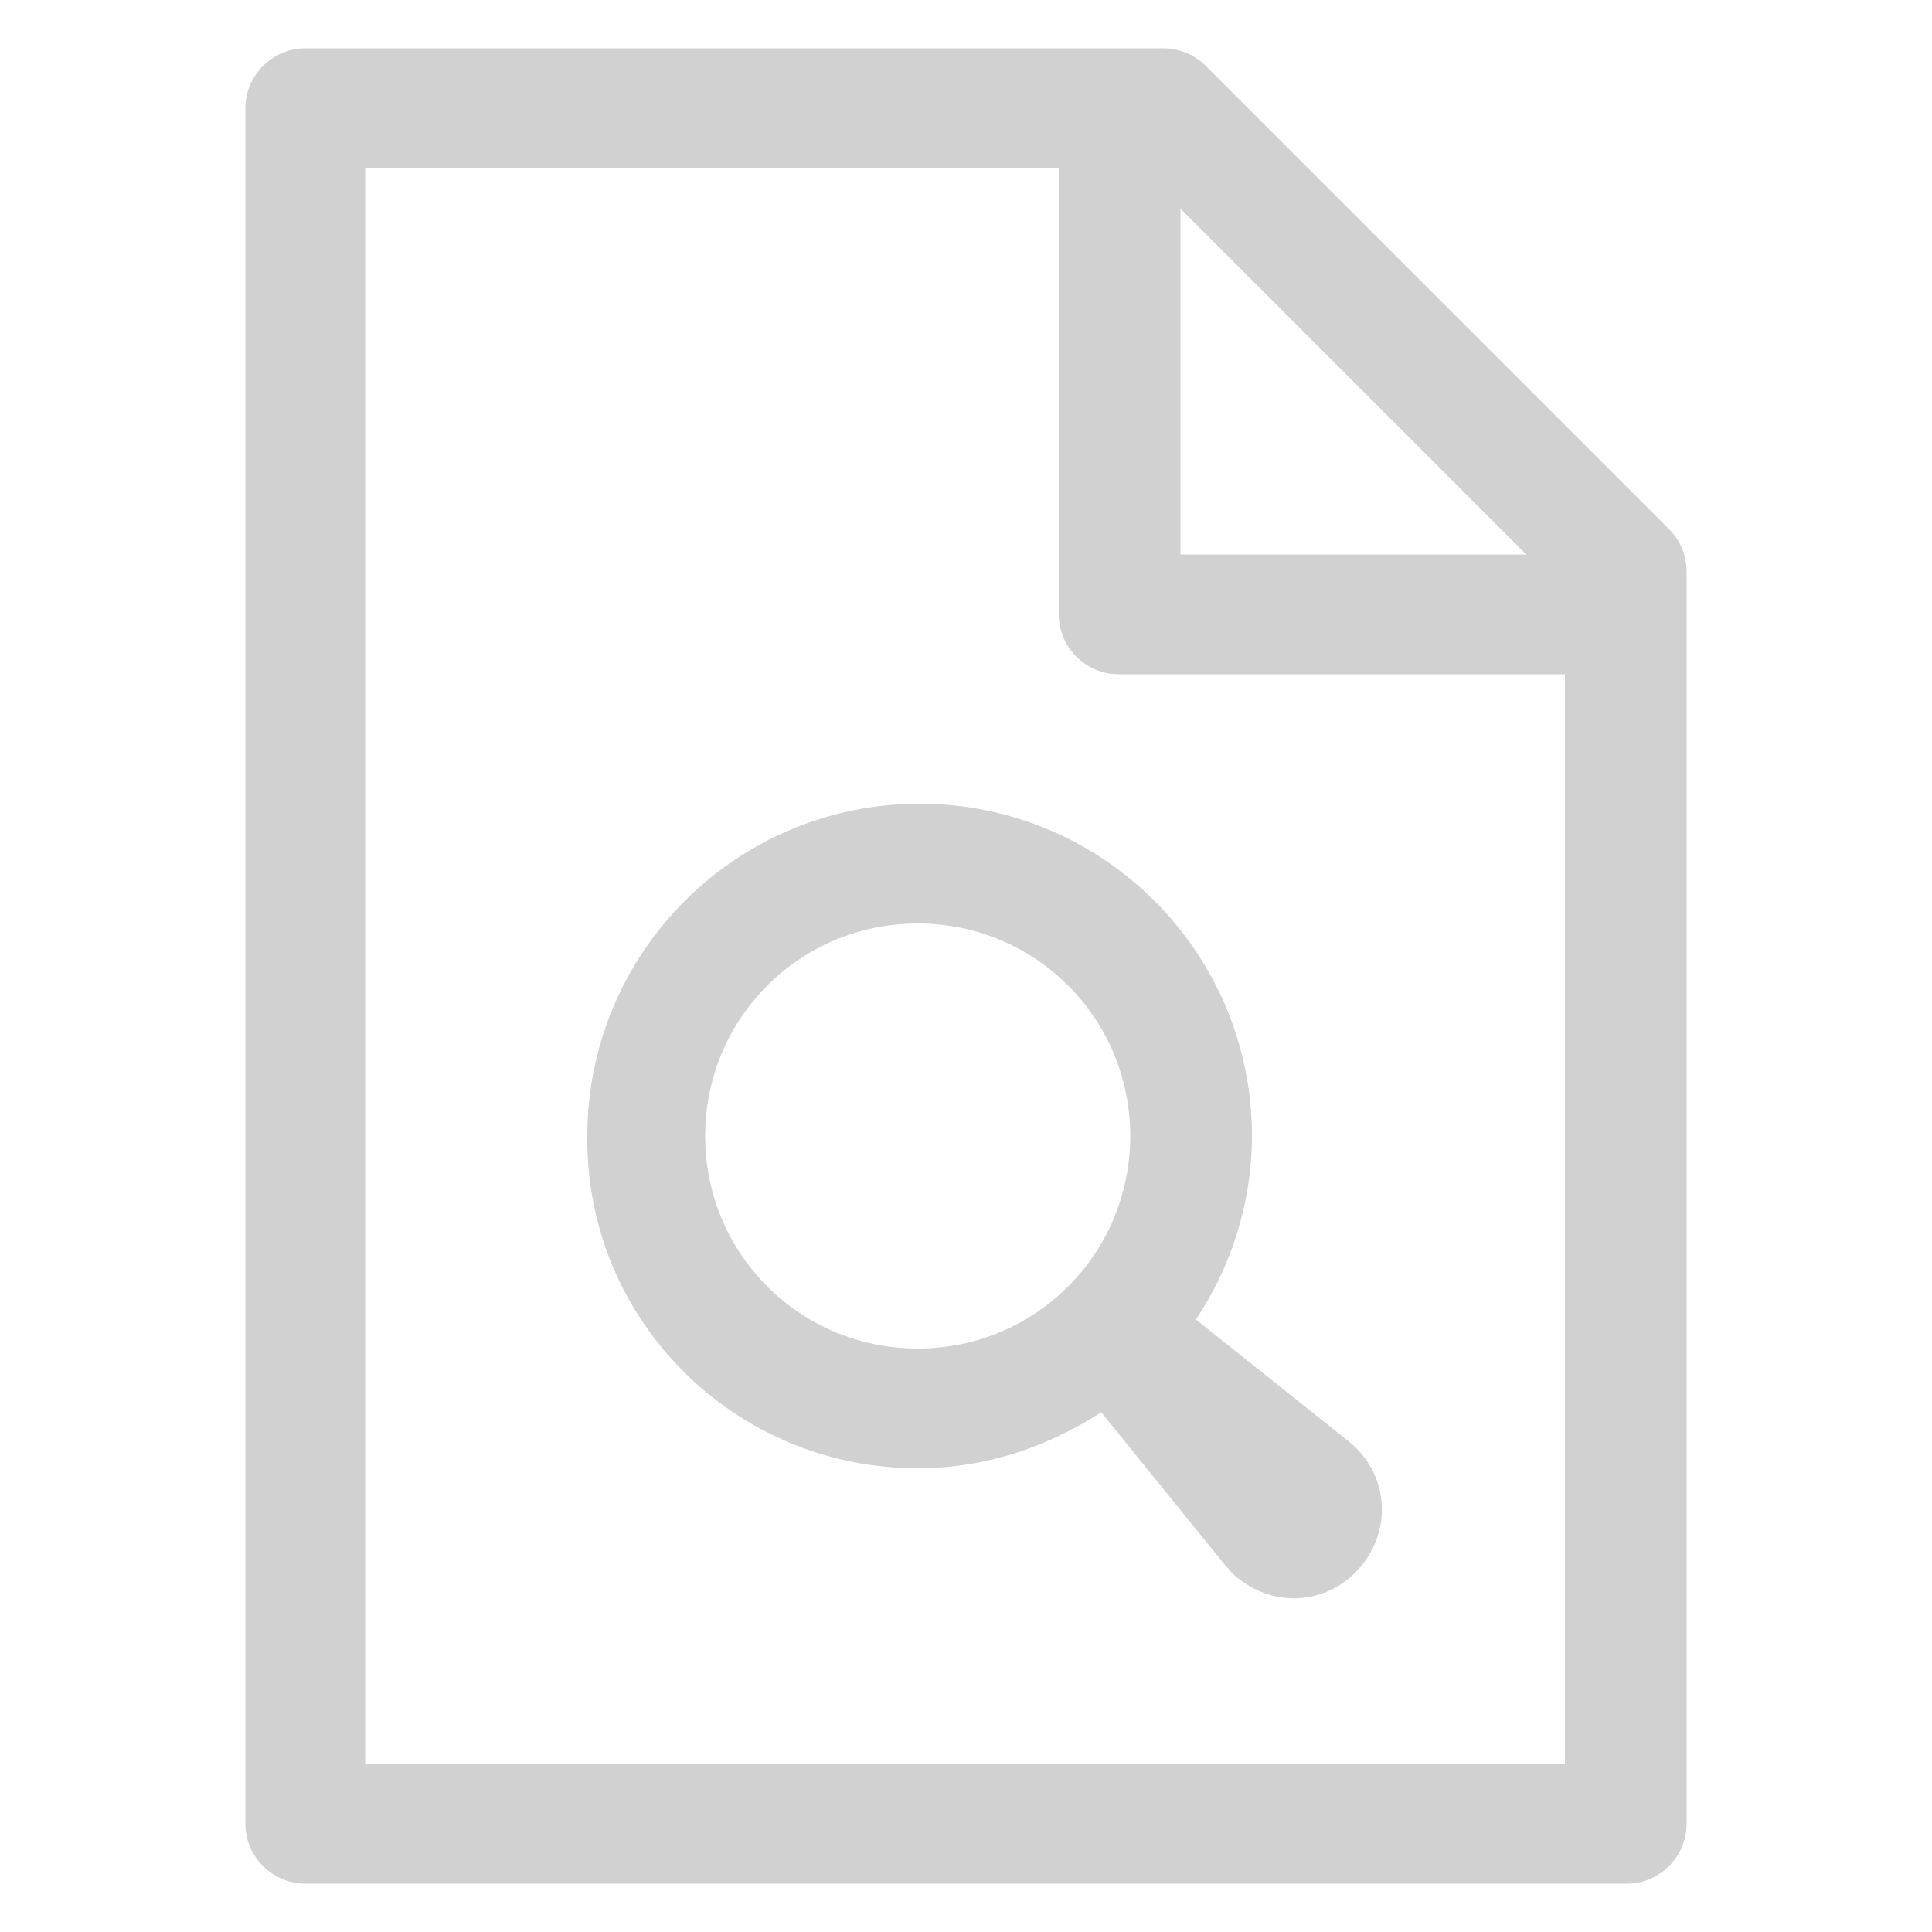 <svg xmlns:x="http://ns.adobe.com/Extensibility/1.0/" xmlns:i="http://ns.adobe.com/AdobeIllustrator/10.0/" xmlns:graph="http://ns.adobe.com/Graphs/1.0/" xmlns="http://www.w3.org/2000/svg" xmlns:xlink="http://www.w3.org/1999/xlink" version="1.1" x="0px" y="0px" viewBox="0 0 100 100" style="enable-background:new 0 0 100 100;fill:url(#CerosGradient_id371dd3761);" xml:space="preserve" aria-hidden="true" width="100px" height="100px"><defs><linearGradient class="cerosgradient" data-cerosgradient="true" id="CerosGradient_id371dd3761" gradientUnits="userSpaceOnUse" x1="50%" y1="100%" x2="50%" y2="0%"><stop offset="0%" stop-color="#D1D1D1"/><stop offset="100%" stop-color="#D1D1D1"/></linearGradient><linearGradient/></defs><switch><g i:extraneous="self"><g><path d="M5273.1,2400.1v-2c0-2.8-5-4-9.7-4s-9.7,1.3-9.7,4v2c0,1.8,0.7,3.6,2,4.9l5,4.9c0.3,0.3,0.4,0.6,0.4,1v6.4     c0,0.4,0.2,0.7,0.6,0.8l2.9,0.9c0.5,0.1,1-0.2,1-0.8v-7.2c0-0.4,0.2-0.7,0.4-1l5.1-5C5272.4,2403.7,5273.1,2401.9,5273.1,2400.1z      M5263.4,2400c-4.8,0-7.4-1.3-7.5-1.8v0c0.1-0.5,2.7-1.8,7.5-1.8c4.8,0,7.3,1.3,7.5,1.8C5270.7,2398.7,5268.2,2400,5263.4,2400z" style="fill:url(#CerosGradient_id371dd3761);"/><path d="M5268.4,2410.3c-0.6,0-1,0.4-1,1c0,0.6,0.4,1,1,1h4.3c0.6,0,1-0.4,1-1c0-0.6-0.4-1-1-1H5268.4z" style="fill:url(#CerosGradient_id371dd3761);"/><path d="M5272.7,2413.7h-4.3c-0.6,0-1,0.4-1,1c0,0.6,0.4,1,1,1h4.3c0.6,0,1-0.4,1-1C5273.7,2414.1,5273.3,2413.7,5272.7,2413.7z" style="fill:url(#CerosGradient_id371dd3761);"/><path d="M5272.7,2417h-4.3c-0.6,0-1,0.4-1,1c0,0.6,0.4,1,1,1h4.3c0.6,0,1-0.4,1-1C5273.7,2417.5,5273.3,2417,5272.7,2417z" style="fill:url(#CerosGradient_id371dd3761);"/></g><g><path d="M86.4,27.4l-24-24c-0.6-0.6-1.4-0.9-2.2-0.9H15.8c-1.7,0-3.1,1.4-3.1,3.1v88.8c0,1.7,1.4,3.1,3.1,3.1h68.4     c1.7,0,3.1-1.4,3.1-3.1V29.6C87.3,28.8,87,28,86.4,27.4z M61.1,10.8l17.9,17.9H61.1V10.8z M18.9,91.3V8.7h35.9v23.1     c0,1.7,1.4,3.1,3.1,3.1h23.1v56.4H18.9z" style="fill:url(#CerosGradient_id371dd3761);"/><path d="M61.9,68.3c1.8-2.7,2.9-6,2.9-9.5c0-9.5-7.7-17.2-17.2-17.2c-9.5,0-17.2,7.7-17.2,17.2C30.3,68.3,38,76,47.5,76     c3.5,0,6.7-1.1,9.5-2.9l6.4,7.9c0.2,0.2,0.4,0.5,0.7,0.7c2,1.6,4.8,1.3,6.4-0.7c1.6-2,1.3-4.8-0.7-6.4L61.9,68.3z M36.5,58.8     c0-6.1,4.9-11,11-11c6.1,0,11,4.9,11,11c0,6.1-4.9,11-11,11C41.4,69.8,36.5,64.9,36.5,58.8z" style="fill:url(#CerosGradient_id371dd3761);"/></g></g></switch></svg>